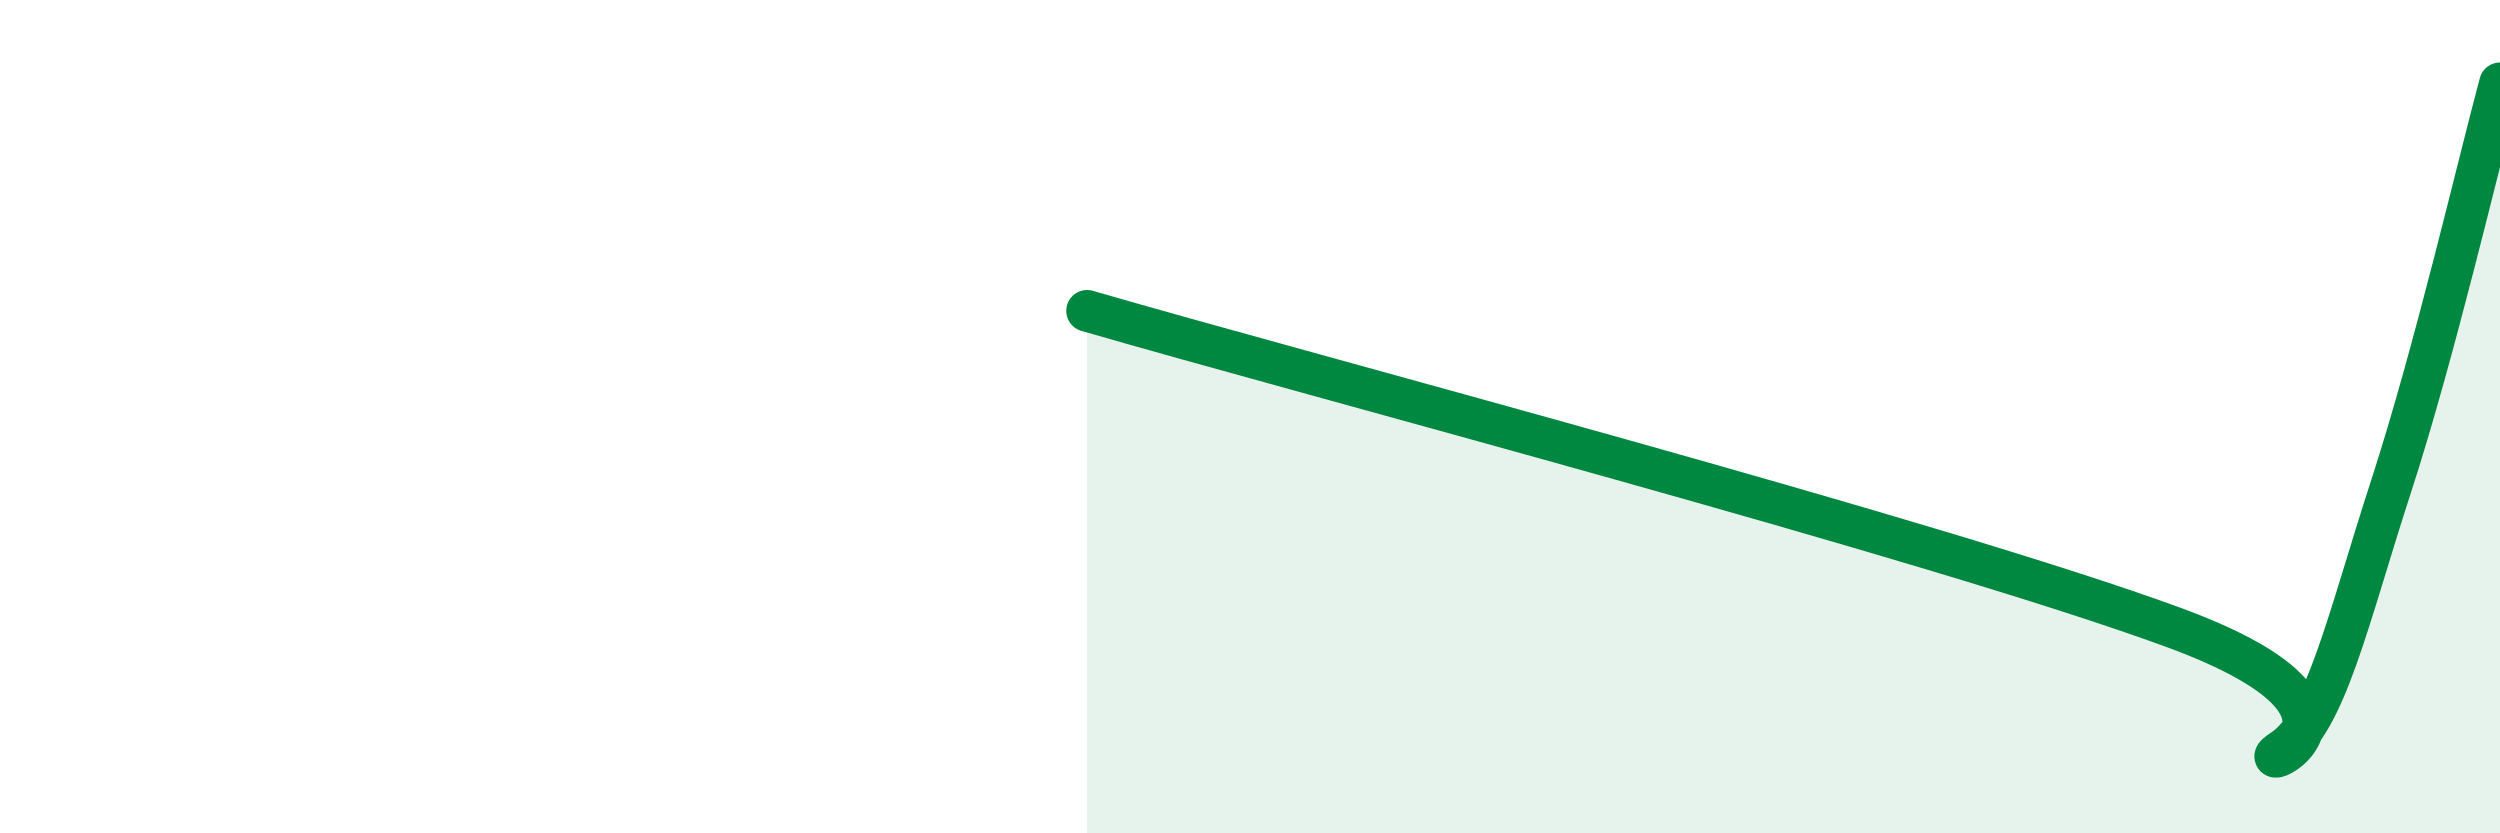 
    <svg width="60" height="20" viewBox="0 0 60 20" xmlns="http://www.w3.org/2000/svg">
      <path
        d="M 26.09,7.46 C 31.31,8.98 46.43,12.95 52.17,15.06 C 57.91,17.17 53.74,18.68 54.78,18 C 55.82,17.32 56.35,14.86 57.39,11.66 C 58.43,8.46 59.48,3.93 60,2L60 20L26.09 20Z"
        fill="#008740"
        opacity="0.1"
        stroke-linecap="round"
        stroke-linejoin="round"
      />
      <path
        d="M 26.09,7.46 C 31.31,8.98 46.43,12.95 52.17,15.06 C 57.91,17.17 53.74,18.68 54.78,18 C 55.82,17.32 56.35,14.86 57.39,11.66 C 58.43,8.46 59.48,3.93 60,2"
        stroke="#008740"
        stroke-width="1"
        fill="none"
        stroke-linecap="round"
        stroke-linejoin="round"
      />
    </svg>
  